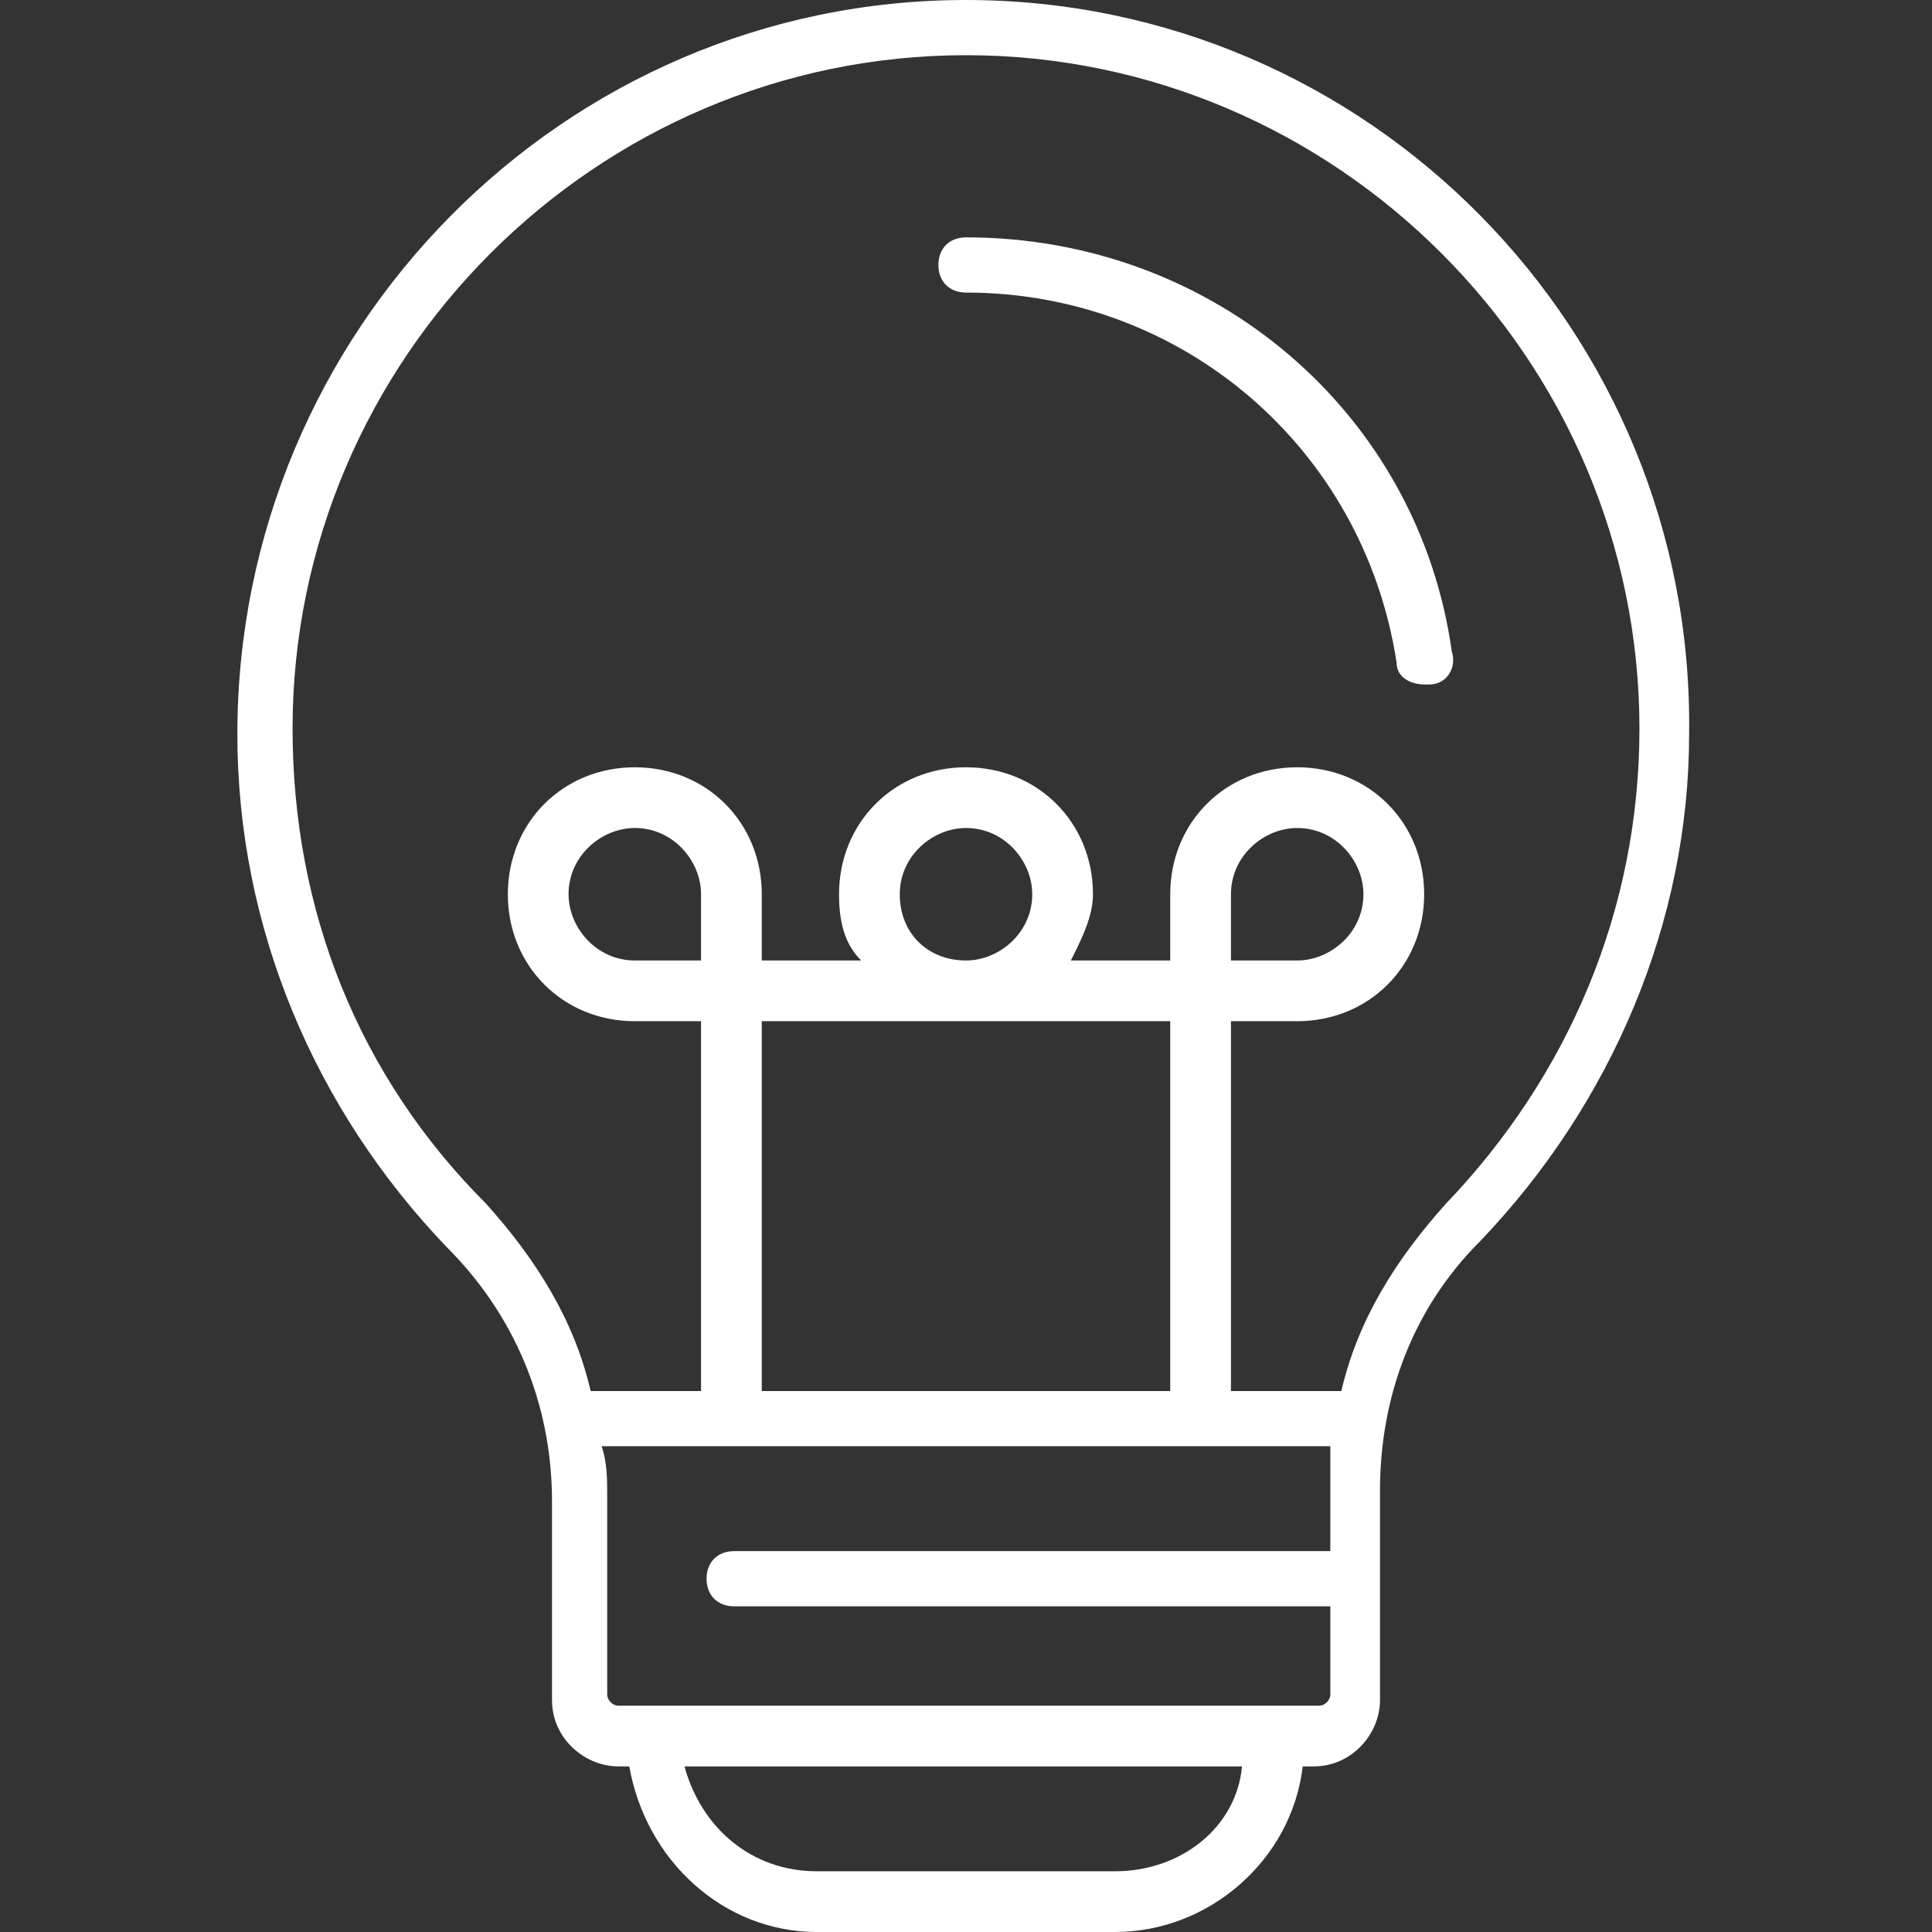 <?xml version="1.0" encoding="utf-8"?>
<!-- Generator: Adobe Illustrator 25.0.1, SVG Export Plug-In . SVG Version: 6.00 Build 0)  -->
<svg version="1.1" id="Layer_1" xmlns="http://www.w3.org/2000/svg" xmlns:xlink="http://www.w3.org/1999/xlink" x="0px" y="0px"
	 viewBox="0 0 35 35" style="enable-background:new 0 0 35 35;" xml:space="preserve">
<rect x="0" y="0" width="35" height="35" fill="#333333" stroke="none"/>
<style type="text/css">
	.st0{fill:#FFFFFF;}
</style>
<g>
	<path class="st0" d="M17.5,4.3c-0.3,0-0.5,0.2-0.5,0.5c0,0.3,0.2,0.5,0.5,0.5c3.9,0,7.2,2.8,7.8,6.7c0,0.3,0.3,0.4,0.5,0.4
		c0,0,0.1,0,0.1,0c0.3,0,0.5-0.3,0.4-0.6C25.7,7.5,22,4.3,17.5,4.3z"/>
	<path class="st0" d="M17.5,0C10.2,0,4.3,6,4.3,13.3c0,3.5,1.4,6.8,3.8,9.3c1.2,1.2,1.9,2.8,1.9,4.6v3.6c0,0.7,0.6,1.2,1.2,1.2h0.2
		c0.3,1.7,1.7,3,3.4,3h5.4c1.7,0,3.2-1.3,3.4-3h0.2c0.7,0,1.2-0.6,1.2-1.2V27c0-1.7,0.6-3.3,1.8-4.5c2.4-2.5,3.8-5.8,3.8-9.2
		C30.7,6,24.8,0,17.5,0z M20.2,33.9h-5.4c-1.2,0-2.1-0.8-2.4-1.9h10.1C22.4,33.1,21.4,33.9,20.2,33.9z M24.1,27v1.1H13.3
		c-0.3,0-0.5,0.2-0.5,0.5c0,0.3,0.2,0.5,0.5,0.5h10.8v1.6c0,0.1-0.1,0.2-0.2,0.2H11.2c-0.1,0-0.2-0.1-0.2-0.2v-3.6
		c0-0.3,0-0.6-0.1-0.9h13.2C24.1,26.5,24.1,26.8,24.1,27z M12.7,17.4h-1.2c-0.7,0-1.2-0.6-1.2-1.2c0-0.7,0.6-1.2,1.2-1.2
		c0.7,0,1.2,0.6,1.2,1.2V17.4z M21.2,18.5v6.7h-7.4v-6.7H21.2z M16.3,16.2c0-0.7,0.6-1.2,1.2-1.2c0.7,0,1.2,0.6,1.2,1.2
		c0,0.7-0.6,1.2-1.2,1.2C16.8,17.4,16.3,16.9,16.3,16.2z M26.2,21.8c-0.9,1-1.6,2.1-1.9,3.4h-2v-6.7h1.2c1.3,0,2.3-1,2.3-2.3
		c0-1.3-1-2.3-2.3-2.3c-1.3,0-2.3,1-2.3,2.3v1.2h-1.8c0.2-0.4,0.4-0.8,0.4-1.2c0-1.3-1-2.3-2.3-2.3c-1.3,0-2.3,1-2.3,2.3
		c0,0.5,0.1,0.9,0.4,1.2h-1.8v-1.2c0-1.3-1-2.3-2.3-2.3s-2.3,1-2.3,2.3c0,1.3,1,2.3,2.3,2.3h1.2v6.7h-2c-0.3-1.3-1-2.4-1.9-3.4
		c-2.3-2.3-3.5-5.3-3.5-8.6c0-6.7,5.5-12.2,12.2-12.2c6.7,0,12.2,5.5,12.2,12.2C29.7,16.5,28.4,19.5,26.2,21.8z M22.3,17.4v-1.2
		c0-0.7,0.6-1.2,1.2-1.2c0.7,0,1.2,0.6,1.2,1.2c0,0.7-0.6,1.2-1.2,1.2H22.3z"/>
</g>
</svg>
